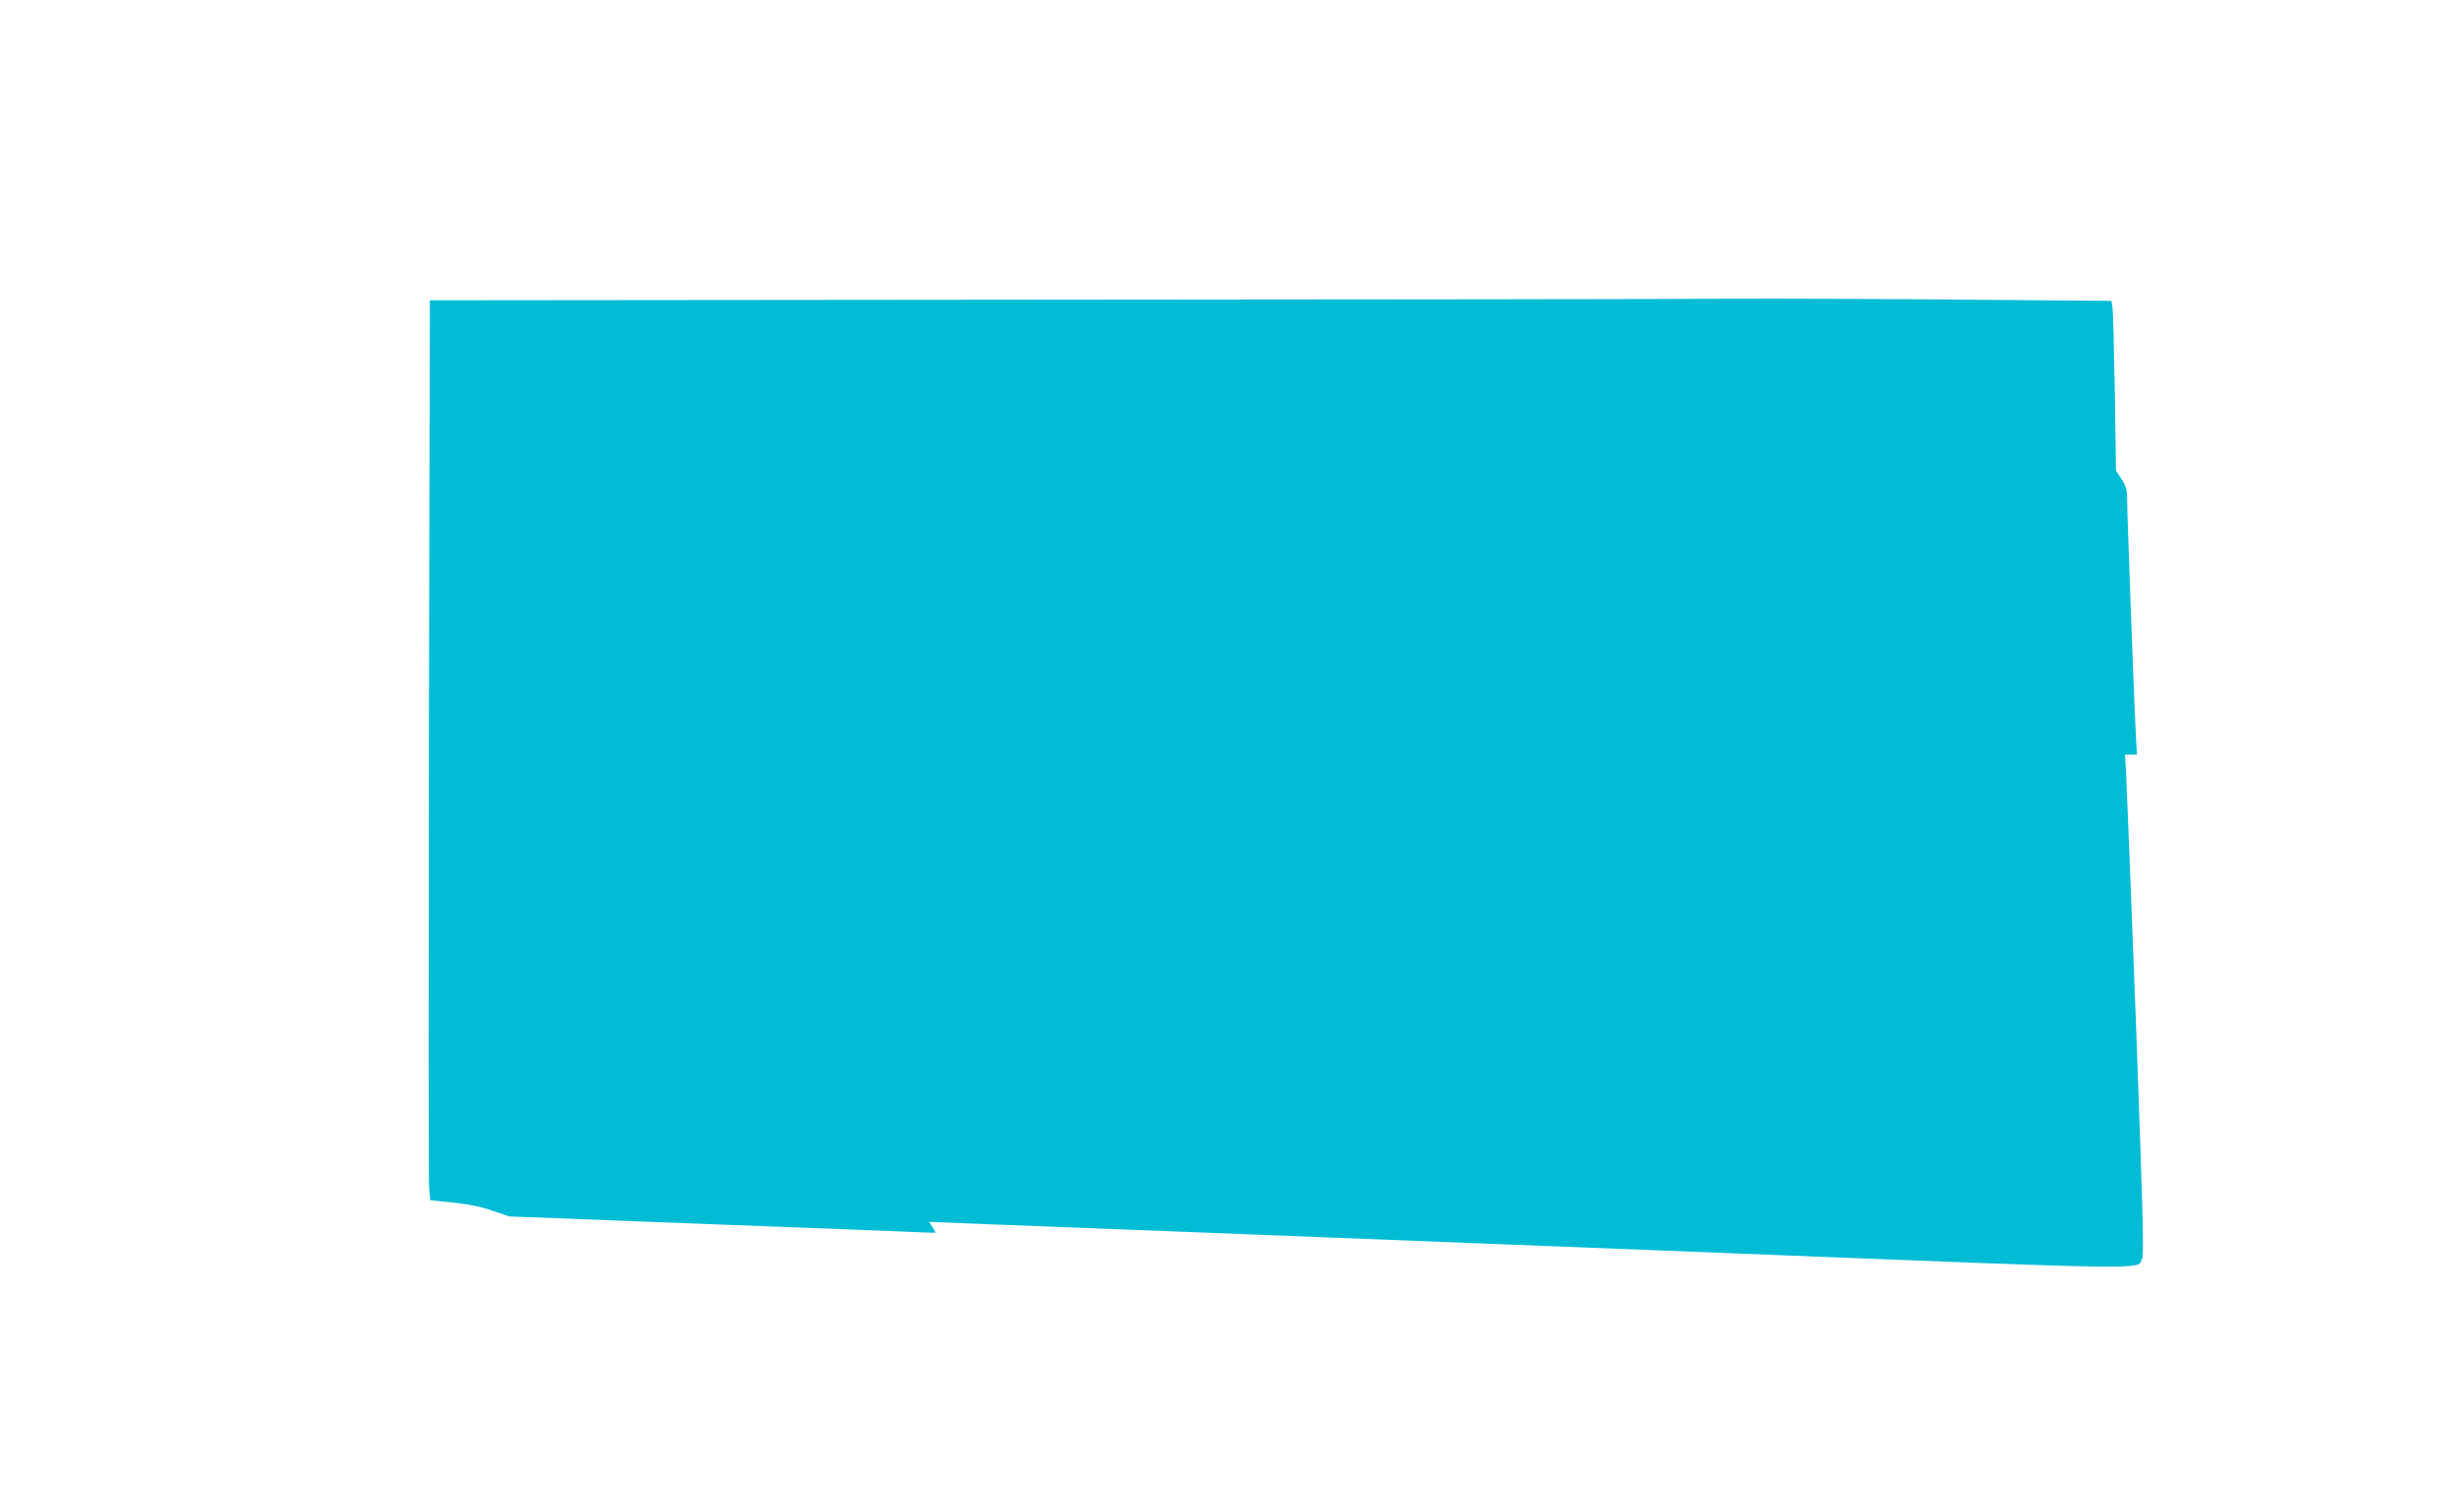 <?xml version="1.0" standalone="no"?>
<!DOCTYPE svg PUBLIC "-//W3C//DTD SVG 20010904//EN"
 "http://www.w3.org/TR/2001/REC-SVG-20010904/DTD/svg10.dtd">
<svg version="1.0" xmlns="http://www.w3.org/2000/svg"
 width="1280pt" height="783pt" viewBox="0 0 1280 783"
 preserveAspectRatio="xMidYMid meet">
<g transform="translate(0,783) scale(0.1,-0.1)"
fill="#00bcd4" stroke="none">
<path d="M5334 6273 l-3101 -3 -5 -2268 c-2 -1247 -2 -2298 1 -2337 l6 -70
120 -12 c82 -9 147 -22 205 -43 l85 -29 1065 -41 c586 -22 1084 -41 1108 -43
23 -1 42 -1 42 1 0 1 -8 15 -17 29 l-17 26 164 -7 c194 -7 1161 -45 3997 -156
2253 -89 2112 -87 2141 -28 10 22 4 237 -32 1220 -25 656 -48 1239 -51 1296
l-6 102 31 0 31 0 -6 108 c-8 147 -45 1143 -45 1218 0 50 -5 68 -29 105 l-29
44 -6 410 c-4 226 -9 424 -12 441 l-6 31 -726 6 c-400 4 -970 6 -1267 5 -297
-2 -1935 -4 -3641 -5z"/>
</g>
</svg>
